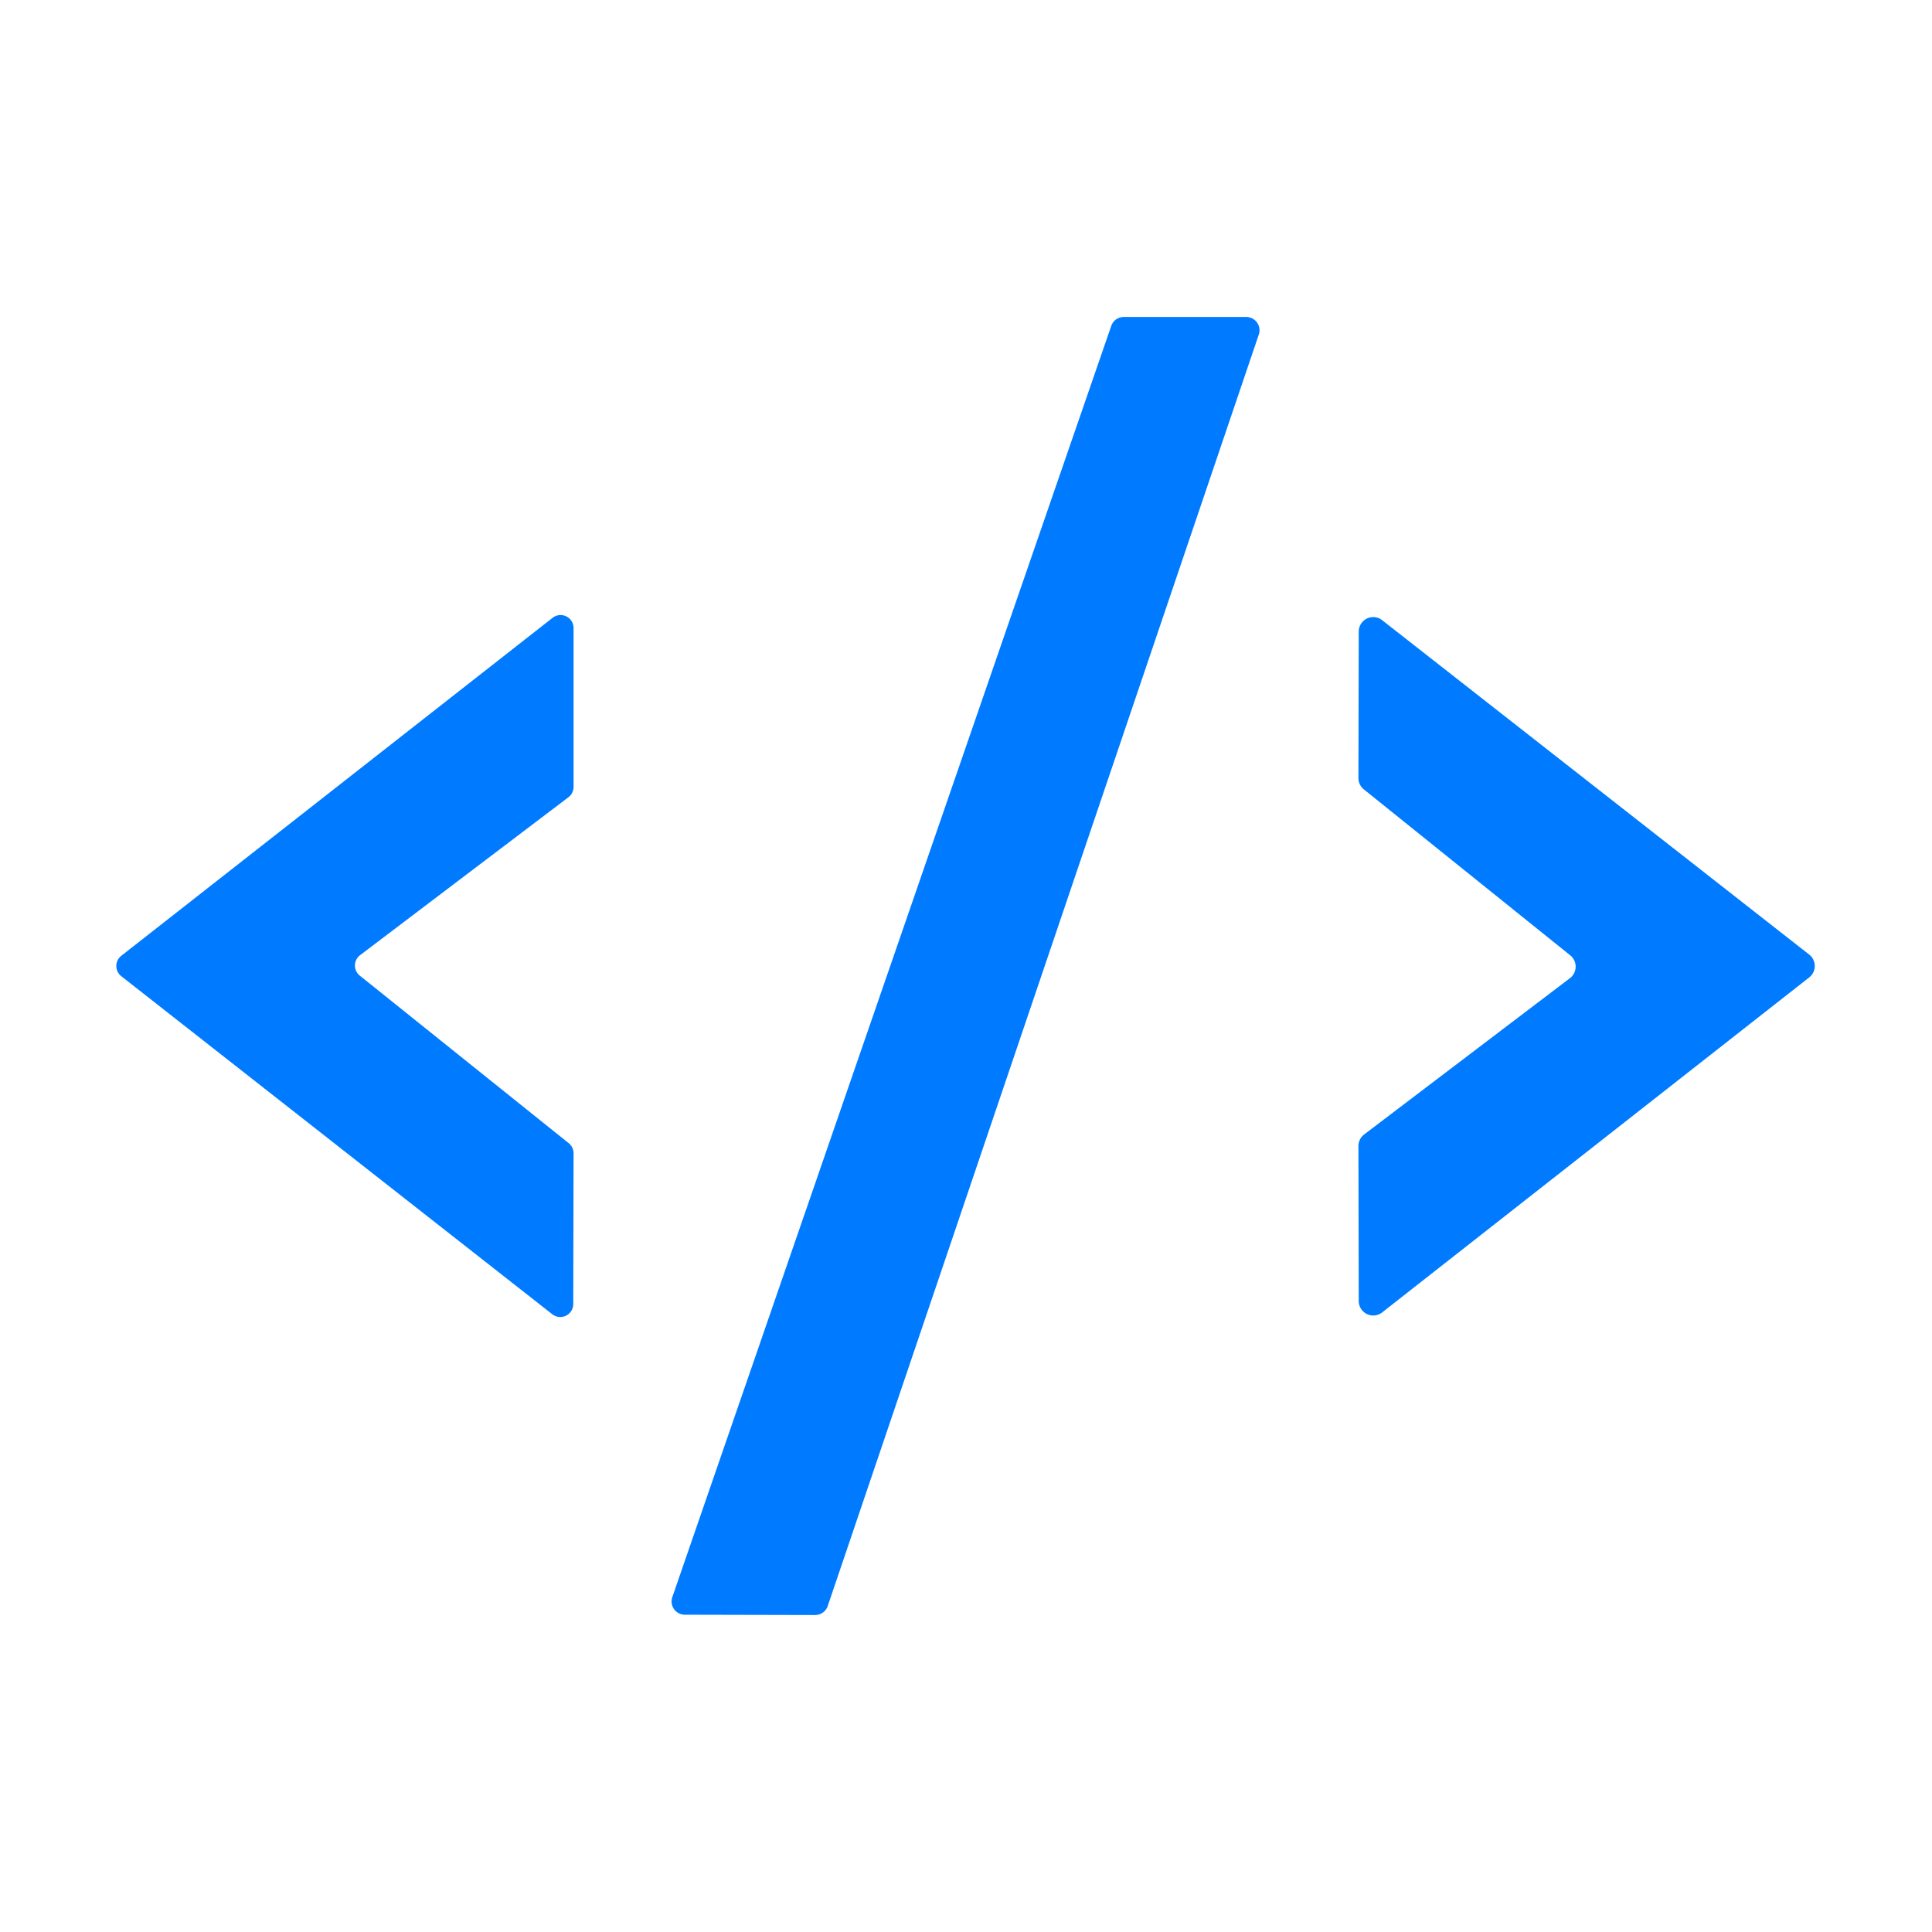 <svg viewBox="0.00 0.00 64.00 64.00" version="1.1" xmlns="http://www.w3.org/2000/svg">
<path d="M 41.70 11.08
  L 27.42 53.20
  A 0.44 0.44 0.0 0 1 27.00 53.50
  L 22.69 53.49
  A 0.44 0.44 0.0 0 1 22.27 52.91
  L 36.81 10.80
  A 0.44 0.44 0.0 0 1 37.22 10.50
  L 41.29 10.50
  A 0.44 0.44 0.0 0 1 41.70 11.08
  Z" fill="#007bff"></path>
<path d="M 11.92 32.32
  L 18.84 37.87
  A 0.43 0.43 0.0 0 1 19.00 38.21
  L 18.99 43.20
  A 0.43 0.43 0.0 0 1 18.30 43.54
  L 4.02 32.34
  A 0.43 0.43 0.0 0 1 4.02 31.66
  L 18.30 20.47
  A 0.43 0.43 0.0 0 1 19.00 20.81
  L 19.00 26.07
  A 0.43 0.43 0.0 0 1 18.83 26.41
  L 11.93 31.64
  A 0.43 0.43 0.0 0 0 11.92 32.32
  Z" fill="#007bff"></path>
<path d="M 52.02 31.65
  L 45.18 26.15
  A 0.48 0.48 0.0 0 1 45.00 25.78
  L 45.01 20.91
  A 0.48 0.48 0.0 0 1 45.78 20.54
  L 59.93 31.62
  A 0.48 0.48 0.0 0 1 59.93 32.38
  L 45.78 43.48
  A 0.48 0.48 0.0 0 1 45.01 43.10
  L 45.00 37.96
  A 0.48 0.48 0.0 0 1 45.19 37.58
  L 52.01 32.40
  A 0.48 0.48 0.0 0 0 52.02 31.65
  Z" fill="#007bff"></path>
</svg>
